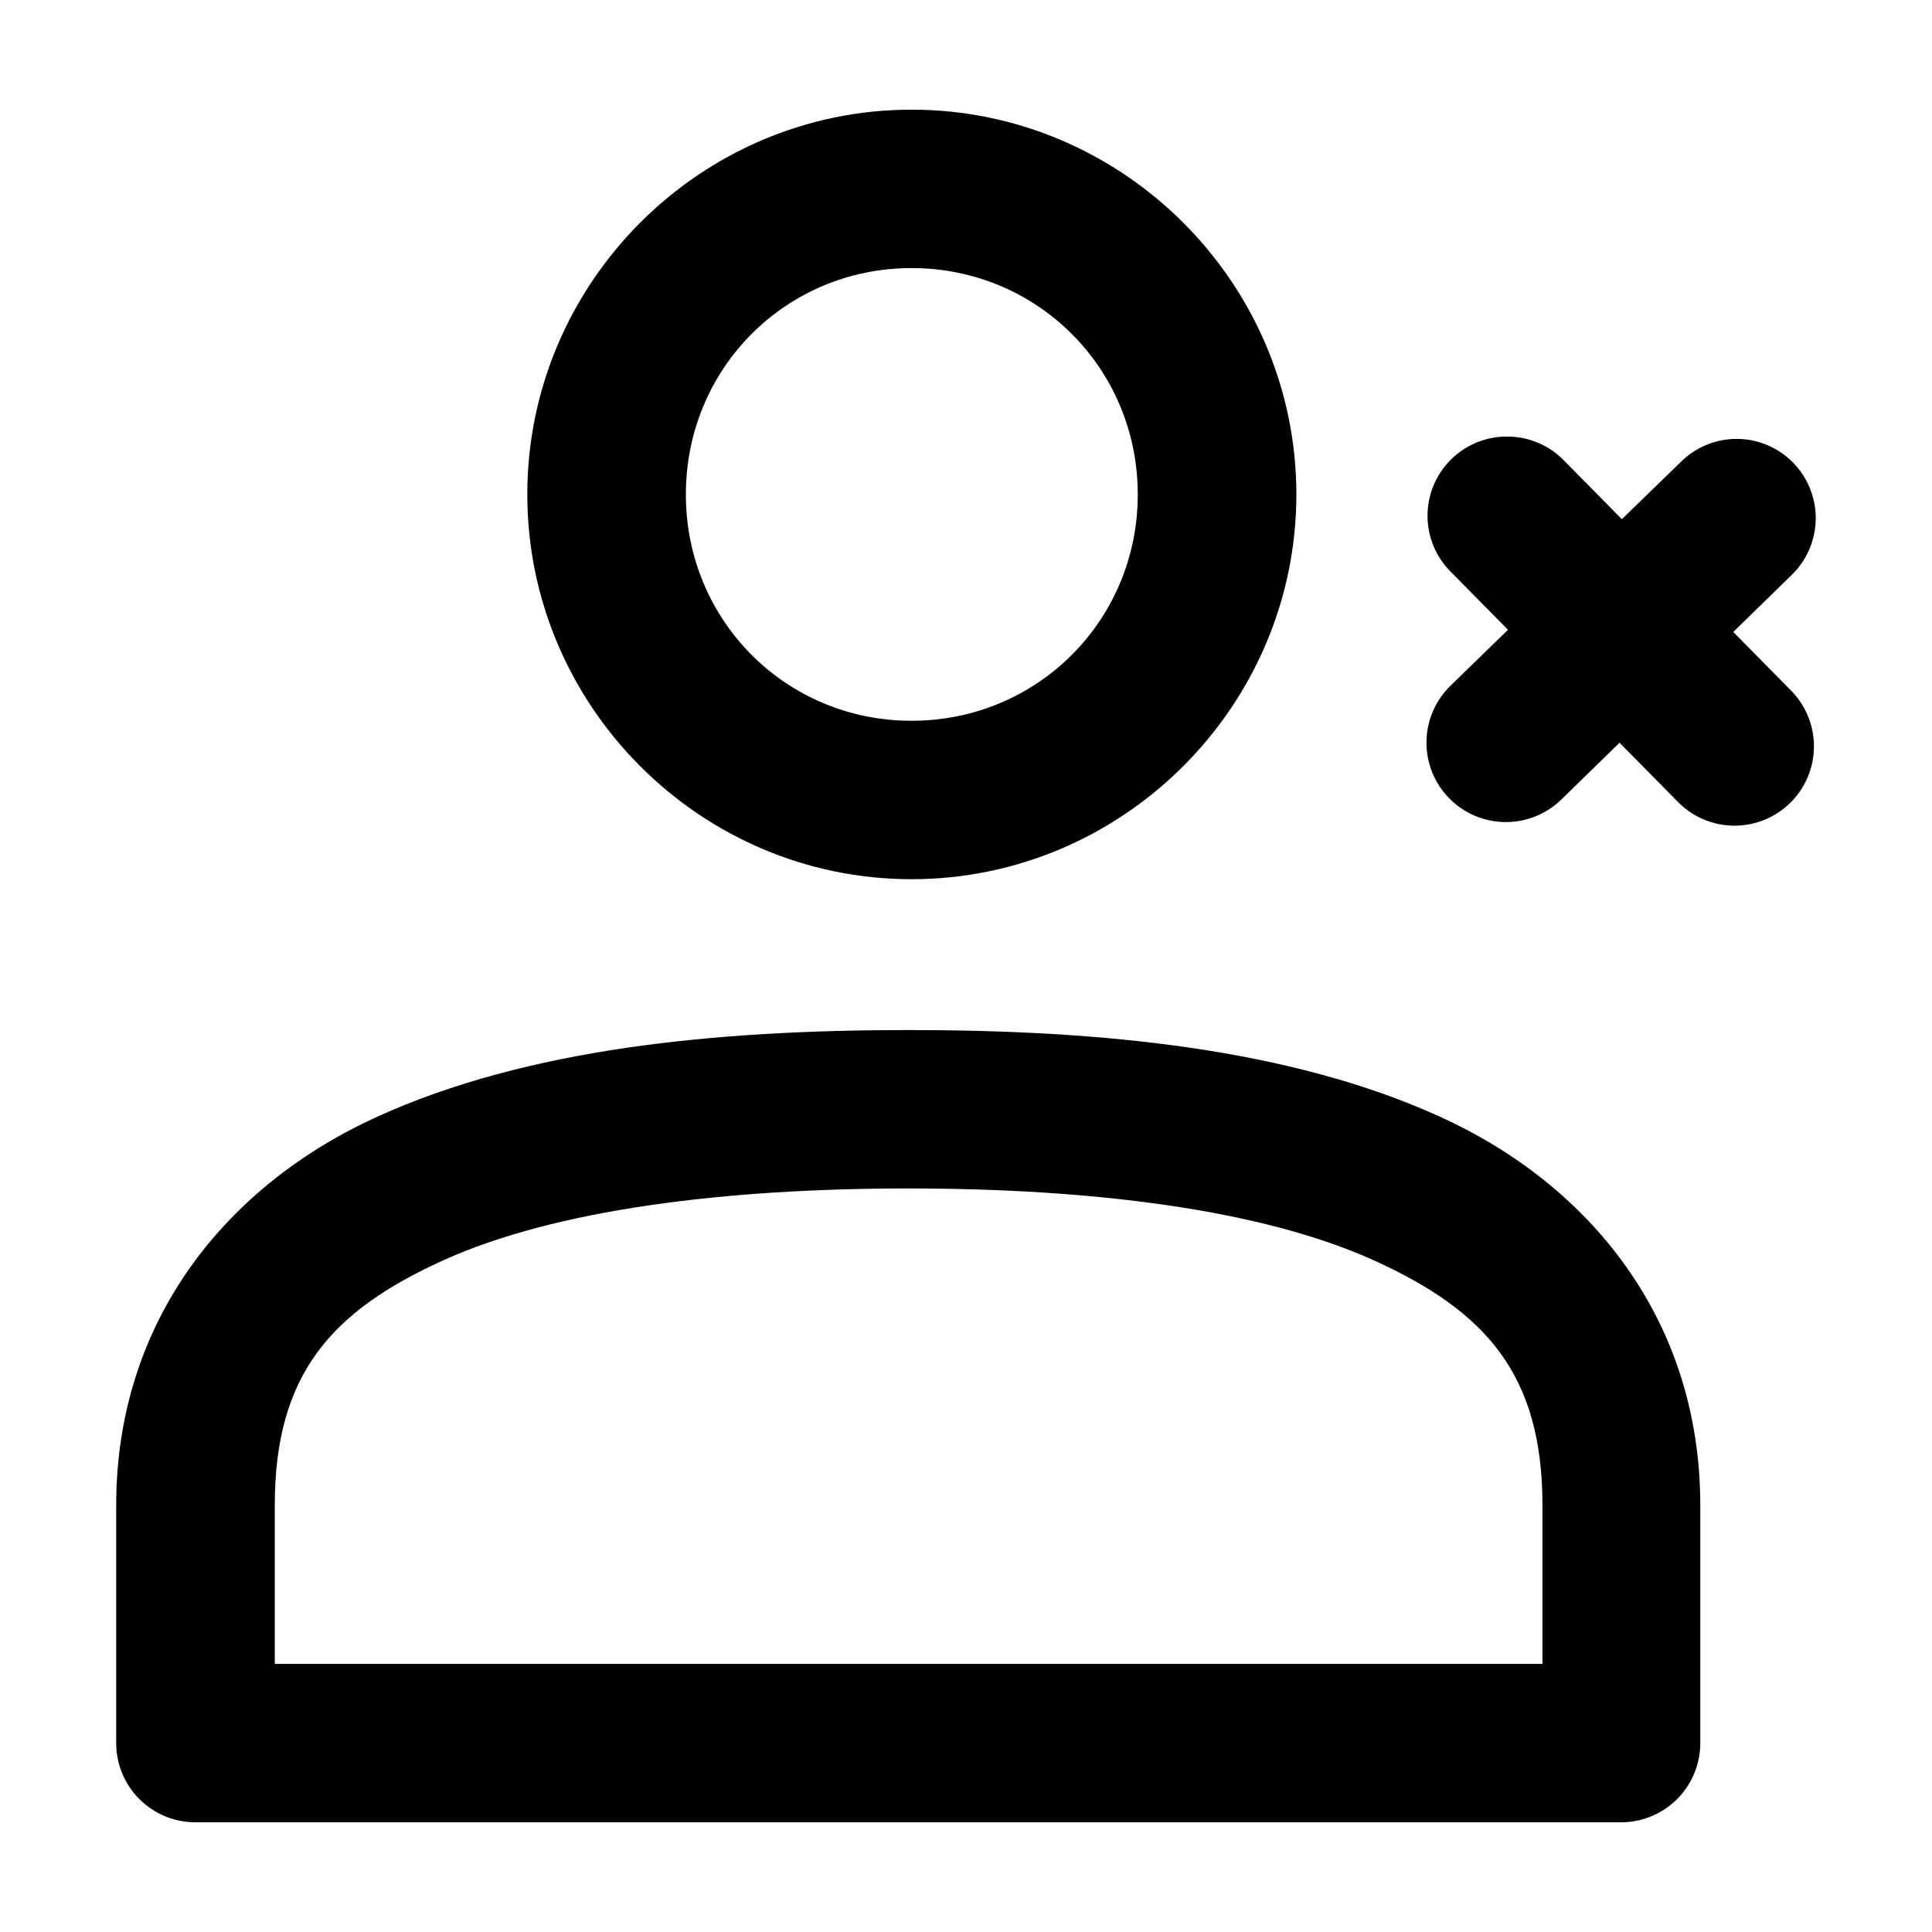 <?xml version="1.0" encoding="UTF-8"?>
<!-- Uploaded to: ICON Repo, www.svgrepo.com, Generator: ICON Repo Mixer Tools -->
<svg fill="#000000" width="800px" height="800px" version="1.1" viewBox="144 144 512 512" xmlns="http://www.w3.org/2000/svg">
 <path d="m385.58 173.06c-56.051 0-101.84 45.918-101.84 101.97s45.793 101.97 101.84 101.97 101.97-45.918 101.97-101.97-45.918-101.97-101.97-101.97zm0 41.984c33.359 0 59.941 26.621 59.941 59.984 0 33.359-26.582 59.984-59.941 59.984s-59.82-26.621-59.82-59.984c0-33.359 26.457-59.984 59.82-59.984zm158.05 44.648h0.004c-5.652-0.09-11.102 2.106-15.117 6.086-4.012 3.981-6.25 9.414-6.207 15.066 0.043 5.652 2.363 11.051 6.438 14.969l14.883 15.086-15.211 14.801h0.004c-4.012 3.887-6.309 9.207-6.394 14.793-0.086 5.582 2.051 10.969 5.941 14.977 3.887 4.008 9.207 6.305 14.789 6.391 5.582 0.082 10.969-2.055 14.977-5.941l15.457-15.09 15.211 15.414v0.004c3.894 4.106 9.277 6.473 14.938 6.562s11.117-2.106 15.137-6.09c4.023-3.981 6.269-9.414 6.234-15.074-0.035-5.66-2.348-11.066-6.418-15l-14.965-15.168 15.293-14.926c4.117-3.894 6.484-9.289 6.566-14.961 0.078-5.668-2.141-11.125-6.148-15.137-4.008-4.008-9.469-6.223-15.137-6.144-5.473 0.086-10.695 2.305-14.555 6.188l-15.539 15.09-15.172-15.375v-0.004c-3.914-4.113-9.328-6.465-15.004-6.519zm-158.84 157.28c-51.531 0-101.07 4.941-140.71 22.918s-69.289 53.691-69.289 103.07v62.895c-0.02 5.594 2.191 10.969 6.148 14.926 3.957 3.957 9.332 6.168 14.926 6.148h377.82c5.566-0.023 10.898-2.258 14.82-6.207 3.922-3.953 6.113-9.301 6.09-14.867v-62.895c0-49.383-29.445-85.098-69.086-103.07s-89.18-22.918-140.71-22.918zm0 41.984c48.598 0 93.539 5.555 123.33 19.066 29.793 13.512 44.648 30.359 44.648 64.945v41.984l-335.95-0.004v-41.984c0-34.586 14.816-51.434 44.609-64.945s74.77-19.066 123.37-19.066z"/>
</svg>